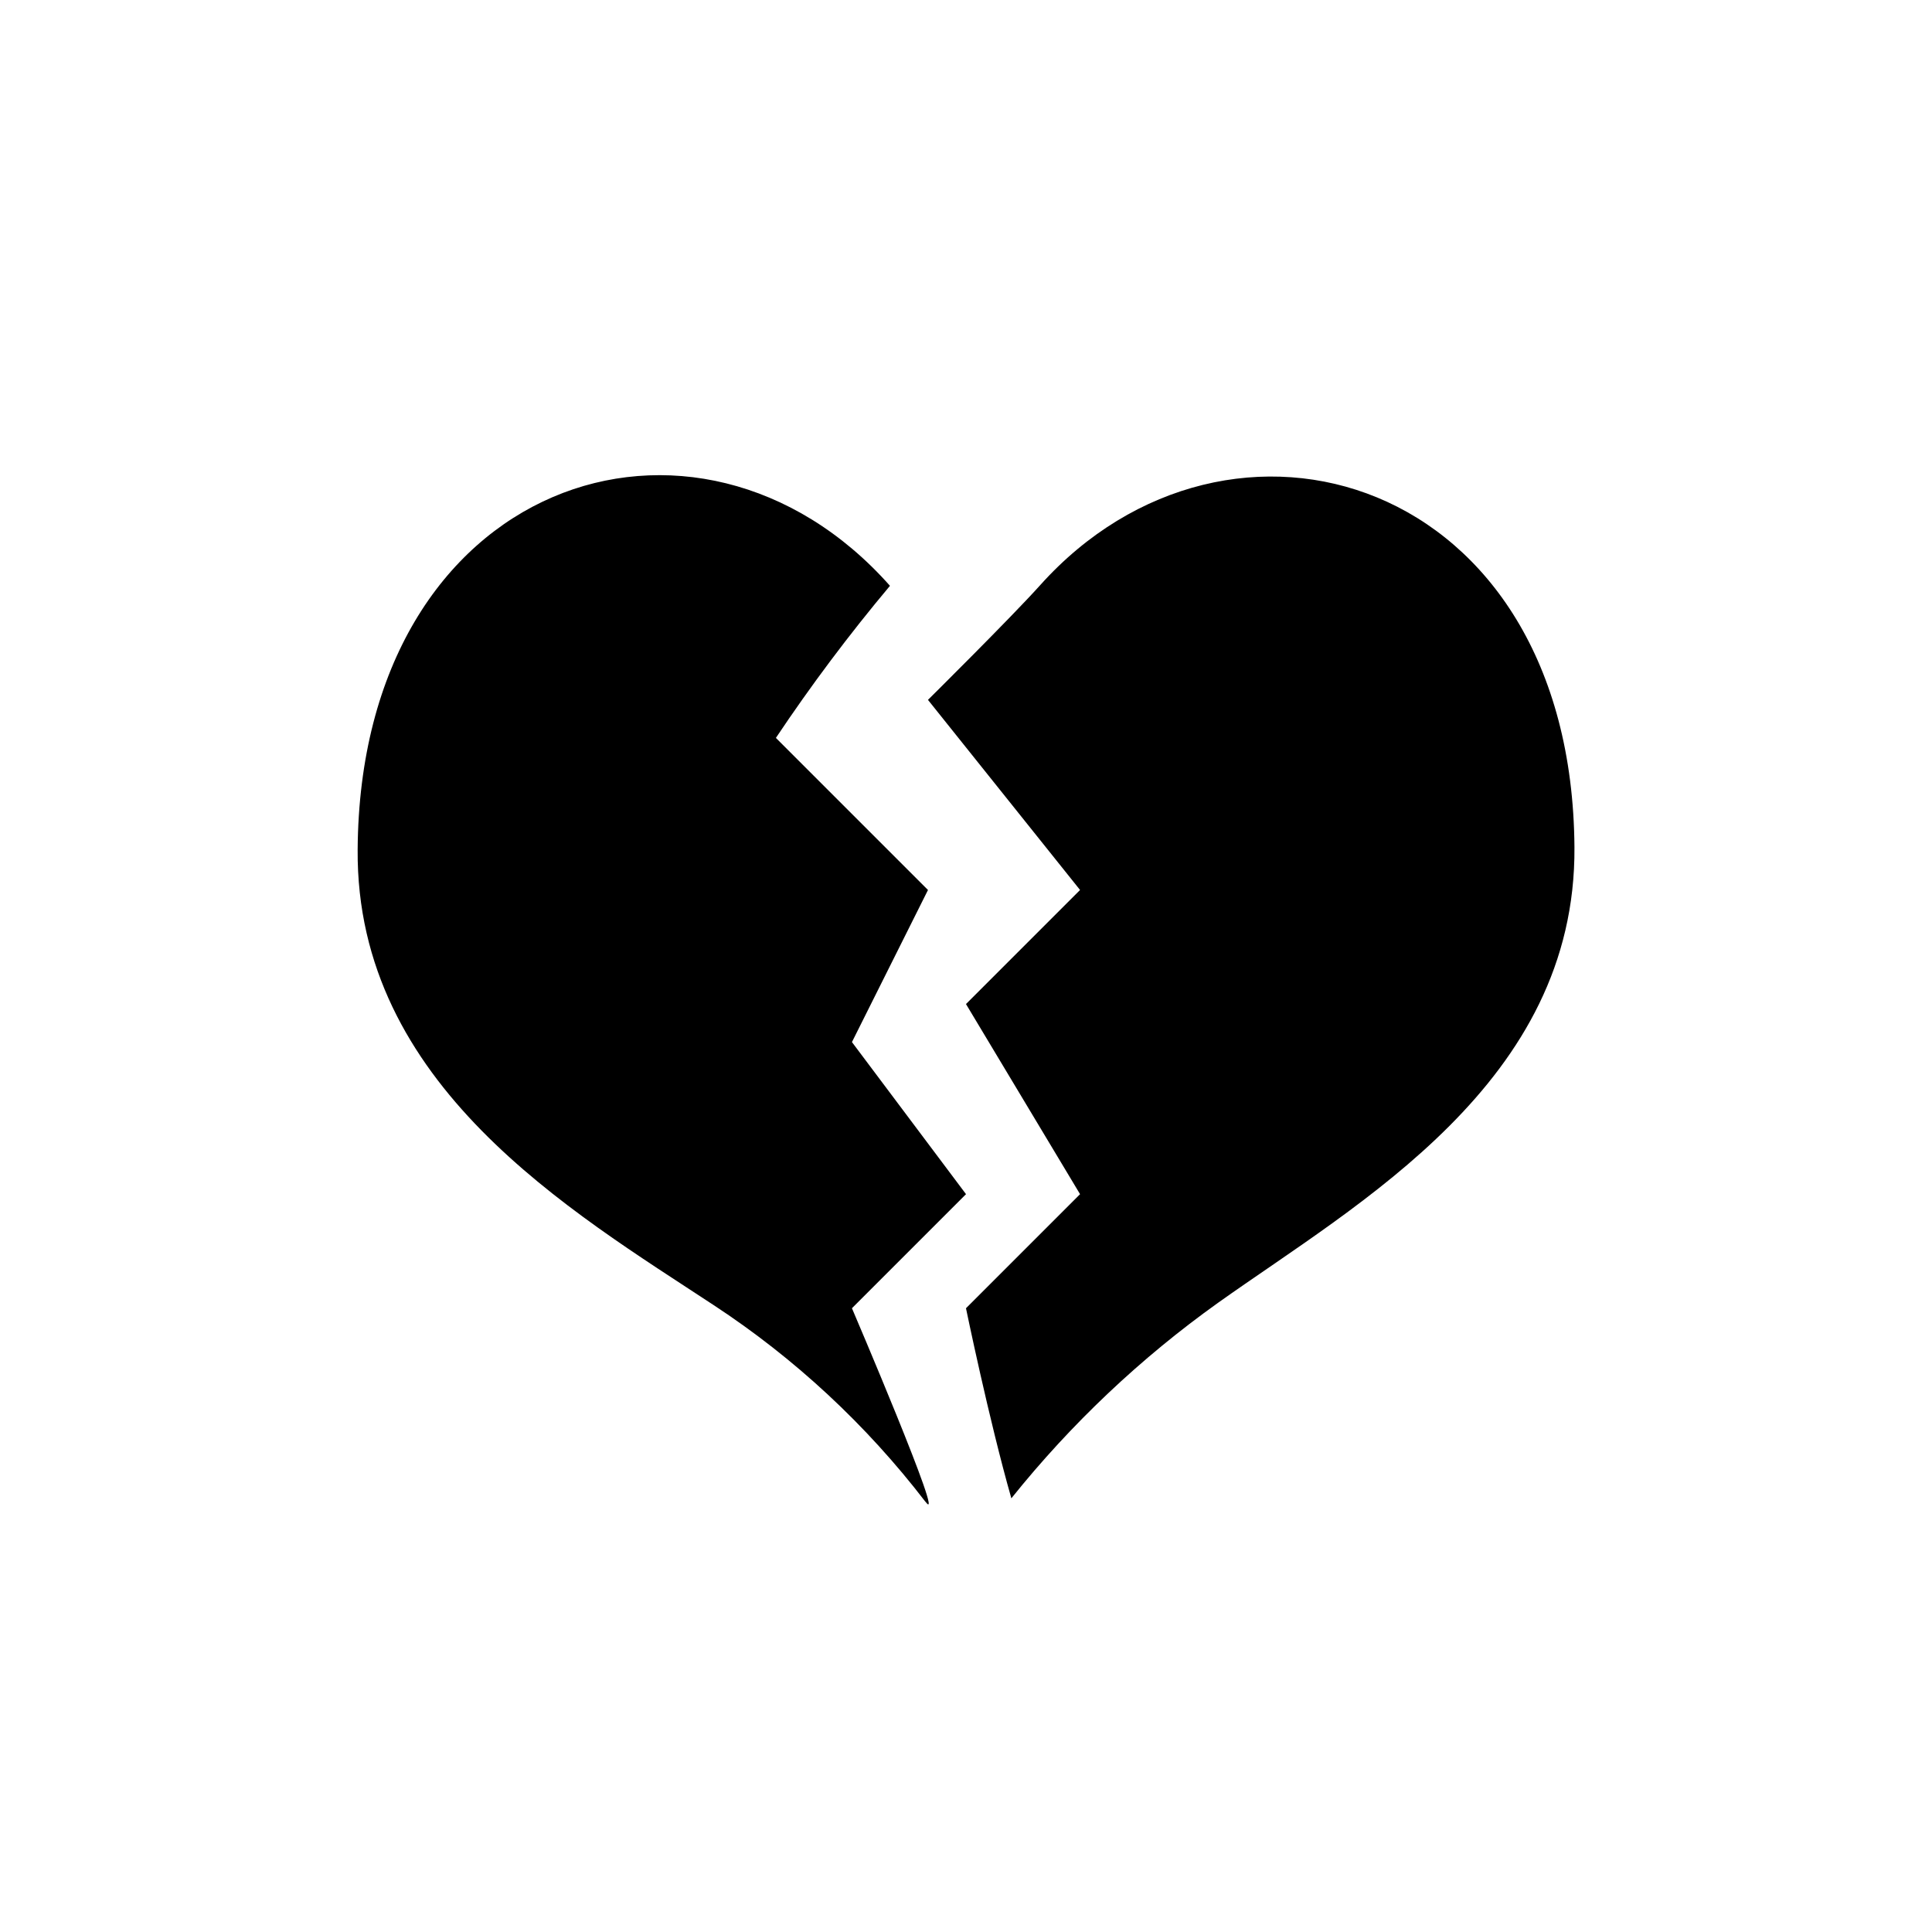 <?xml version="1.0" encoding="UTF-8"?>
<!-- Uploaded to: SVG Repo, www.svgrepo.com, Generator: SVG Repo Mixer Tools -->
<svg fill="#000000" width="800px" height="800px" version="1.1" viewBox="144 144 512 512" xmlns="http://www.w3.org/2000/svg">
 <path d="m412.02 541.07c15.805-19.723 34.254-37.168 54.824-51.852 37.203-26.461 94.828-58.32 94.402-120.68-0.684-98.746-91.551-125.33-141.64-69.406-7.676 8.547-29.684 30.34-29.684 30.34l40.305 50.383-30.23 30.23 30.23 50.383-30.23 30.23c0.004-0.008 6.047 29.406 12.023 50.375zm-22.762 0.926c-15.648-20.387-34.609-38-56.094-52.105-37.906-24.957-94.84-58.34-94.383-120.7 0.652-98.461 90.129-127.43 141.07-69.945-10.801 12.875-20.891 26.332-30.23 40.305l40.305 40.305-20.152 40.305 30.23 40.305-30.23 30.23c0-0.004 25.262 59.094 19.488 51.273z" fill-rule="evenodd"/>
</svg>